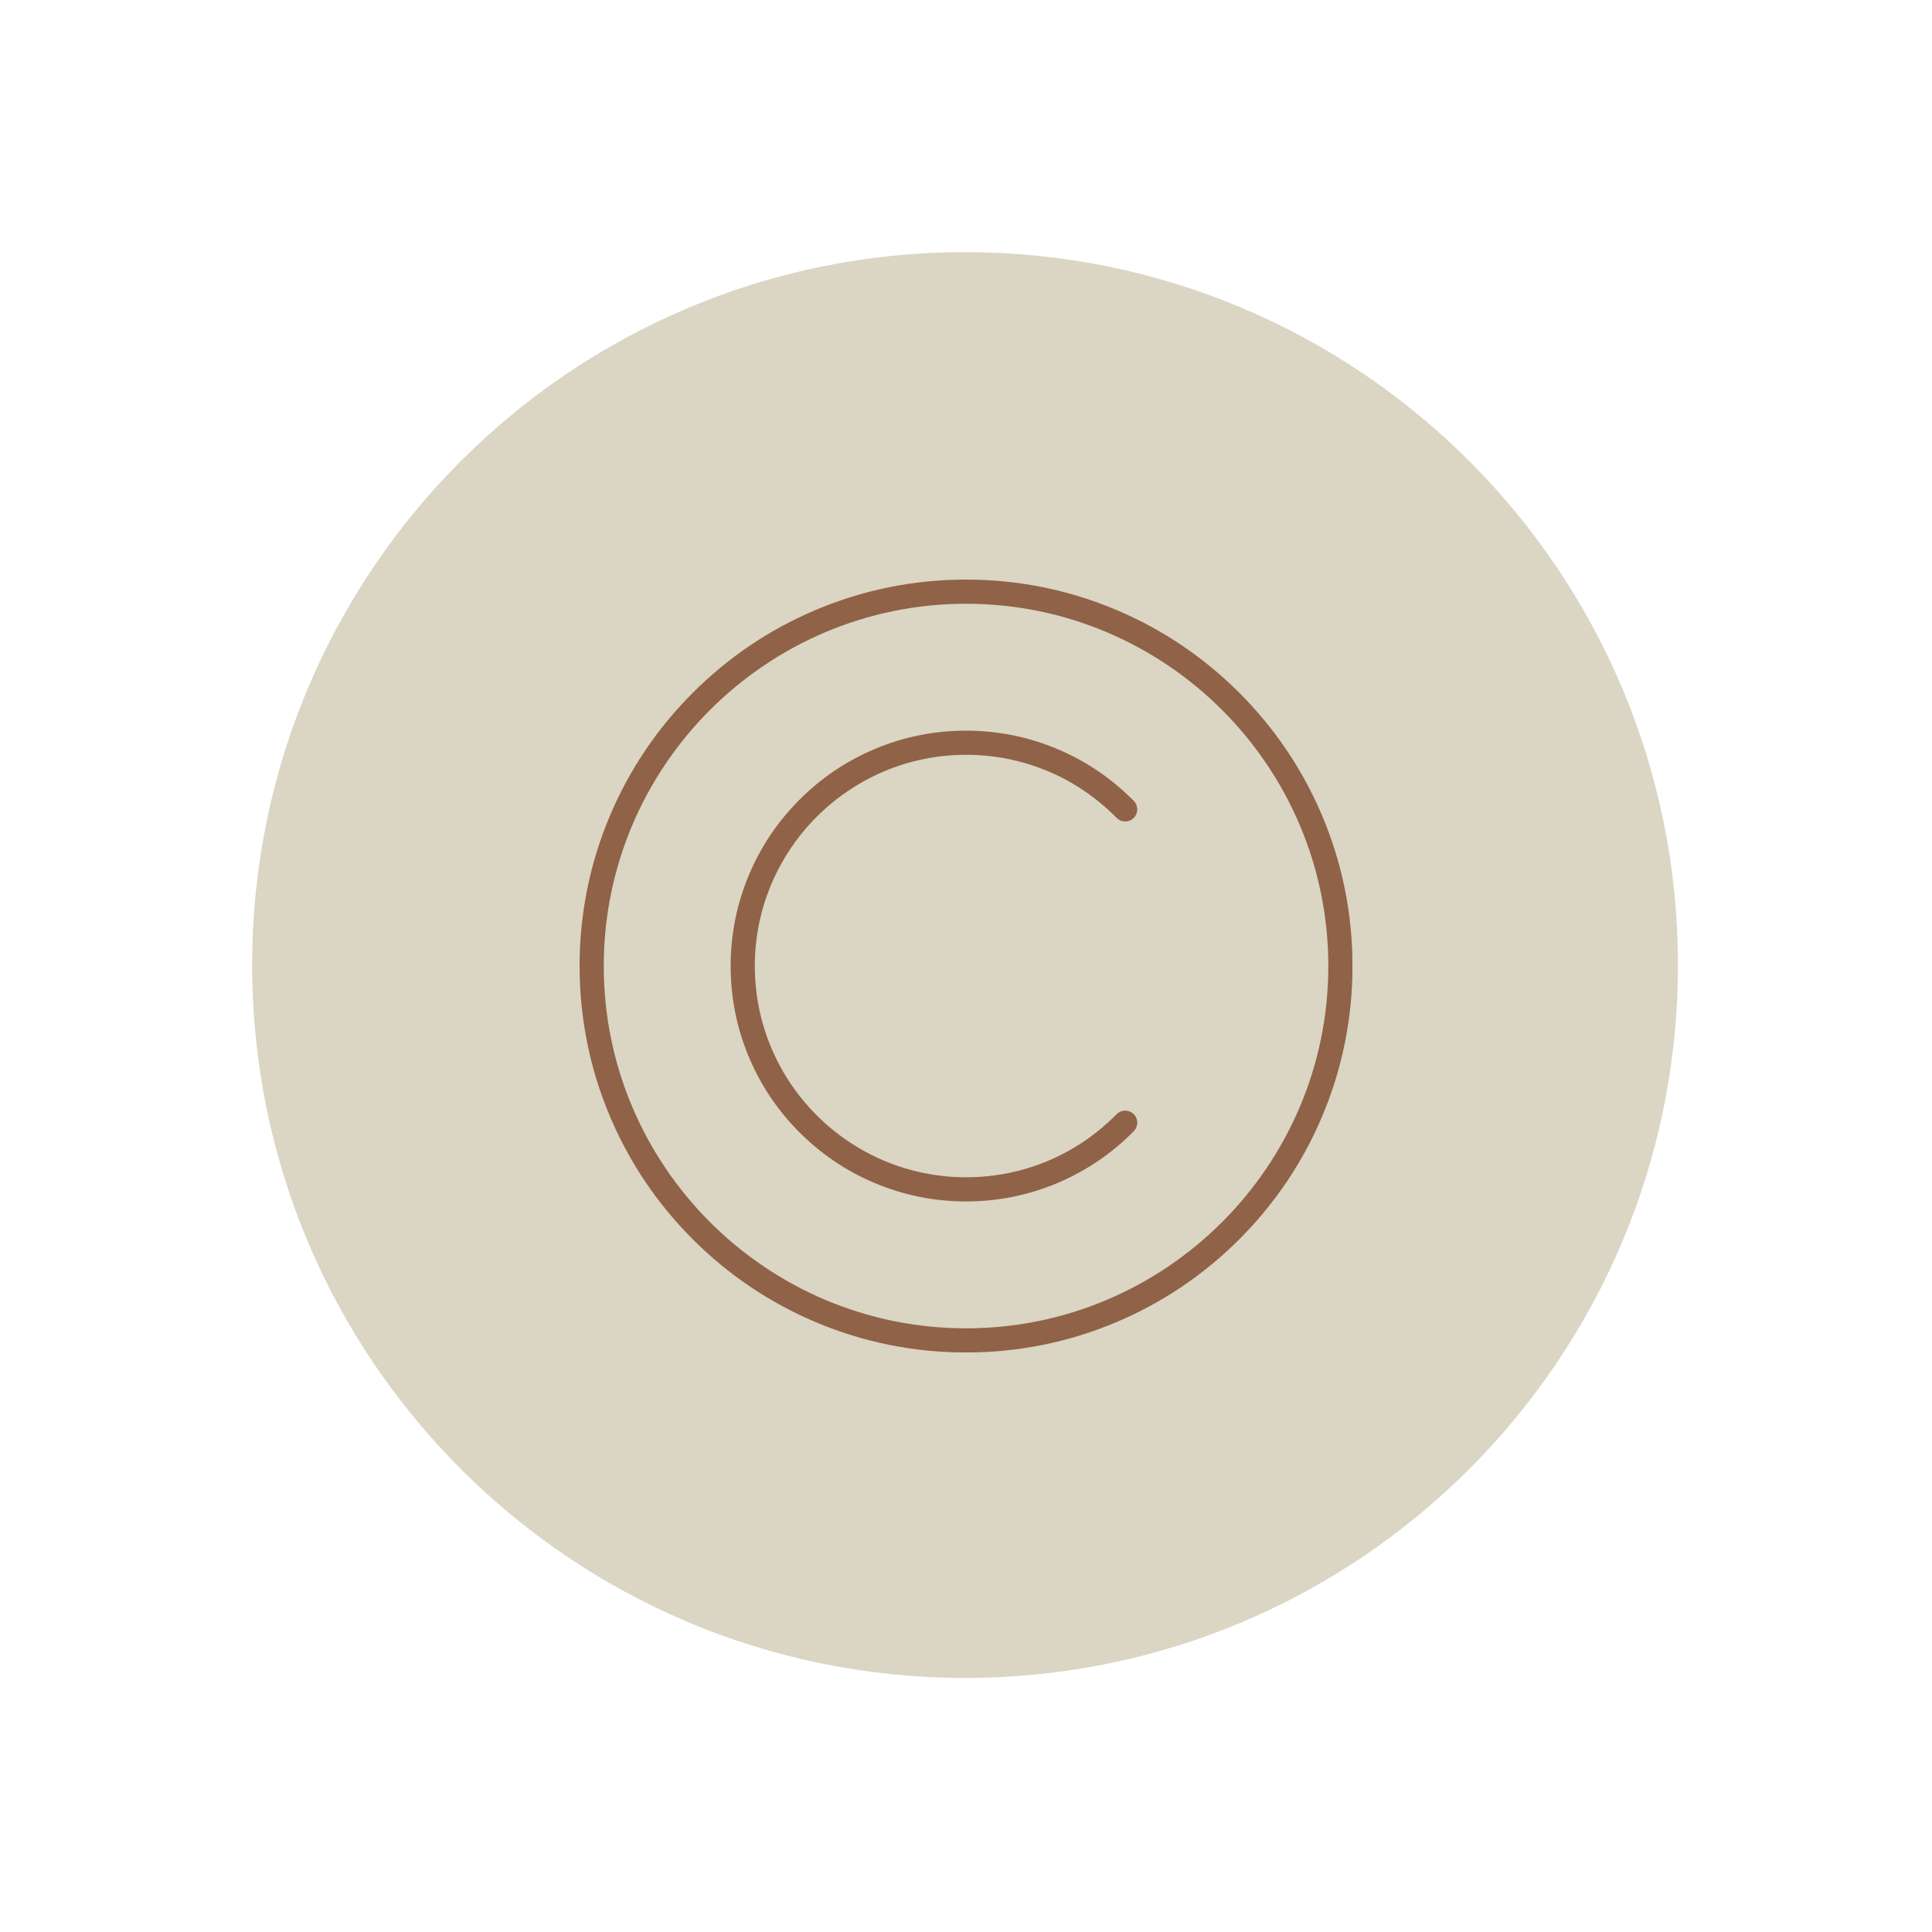 <svg xmlns="http://www.w3.org/2000/svg" xmlns:xlink="http://www.w3.org/1999/xlink" width="500" viewBox="0 0 375 375" height="500" preserveAspectRatio="xMidYMid meet"><defs><g></g><clipPath id="id1"><path d="M 112.5 112.5 L 262.5 112.5 L 262.5 262.5 L 112.5 262.5 Z M 112.5 112.5 " clip-rule="nonzero"></path></clipPath></defs><path fill="rgb(85.88%, 83.53%, 76.469%)" d="M 187.316 48.941 C 110.895 48.941 48.941 110.895 48.941 187.316 C 48.941 263.738 110.895 325.691 187.316 325.691 C 263.738 325.691 325.691 263.738 325.691 187.316 C 325.691 110.895 263.738 48.941 187.316 48.941 " fill-opacity="1" fill-rule="nonzero"></path><g fill="rgb(0%, 0%, 0%)" fill-opacity="1"><g transform="translate(187.48, 192.94)"><g></g></g></g><g clip-path="url(#id1)"><path fill="rgb(56.47%, 38.429%, 27.84%)" d="M 187.508 262.516 C 177.383 262.516 167.559 260.531 158.312 256.621 C 149.379 252.844 141.355 247.434 134.469 240.547 C 127.582 233.66 122.172 225.637 118.395 216.703 C 114.484 207.457 112.5 197.633 112.5 187.508 C 112.5 177.383 114.484 167.559 118.395 158.309 C 122.172 149.379 127.582 141.355 134.469 134.469 C 141.355 127.582 149.379 122.172 158.309 118.395 C 167.559 114.484 177.383 112.5 187.508 112.5 C 197.633 112.5 207.457 114.484 216.703 118.395 C 225.637 122.172 233.66 127.582 240.547 134.469 C 247.434 141.355 252.844 149.379 256.621 158.309 C 260.531 167.559 262.516 177.383 262.516 187.508 C 262.516 197.633 260.531 207.457 256.621 216.703 C 252.844 225.637 247.434 233.66 240.547 240.547 C 233.66 247.434 225.637 252.844 216.703 256.621 C 207.457 260.531 197.633 262.516 187.508 262.516 Z M 187.508 117.188 C 148.734 117.188 117.188 148.734 117.188 187.508 C 117.188 226.281 148.734 257.828 187.508 257.828 C 226.281 257.828 257.828 226.281 257.828 187.508 C 257.828 148.734 226.281 117.188 187.508 117.188 " fill-opacity="1" fill-rule="evenodd"></path></g><path fill="rgb(56.47%, 38.429%, 27.84%)" d="M 187.508 233.199 C 181.34 233.199 175.359 231.988 169.723 229.605 C 164.281 227.305 159.398 224.008 155.203 219.812 C 151.004 215.621 147.711 210.734 145.41 205.293 C 143.027 199.66 141.82 193.676 141.82 187.508 C 141.82 181.34 143.027 175.355 145.41 169.723 C 147.711 164.281 151.004 159.398 155.203 155.203 C 159.398 151.004 164.281 147.711 169.723 145.41 C 175.359 143.027 181.34 141.82 187.508 141.82 C 193.738 141.82 199.777 143.051 205.461 145.484 C 210.949 147.828 215.863 151.188 220.066 155.457 C 220.977 156.379 220.965 157.863 220.043 158.773 C 219.117 159.684 217.637 159.668 216.727 158.746 C 208.957 150.855 198.582 146.508 187.508 146.508 C 164.902 146.508 146.508 164.902 146.508 187.508 C 146.508 210.117 164.902 228.508 187.508 228.508 C 198.582 228.508 208.957 224.16 216.727 216.27 C 217.637 215.348 219.117 215.336 220.043 216.242 C 220.965 217.152 220.977 218.637 220.066 219.559 C 215.863 223.828 210.949 227.184 205.461 229.535 C 199.777 231.965 193.738 233.199 187.508 233.199 " fill-opacity="1" fill-rule="evenodd"></path></svg>